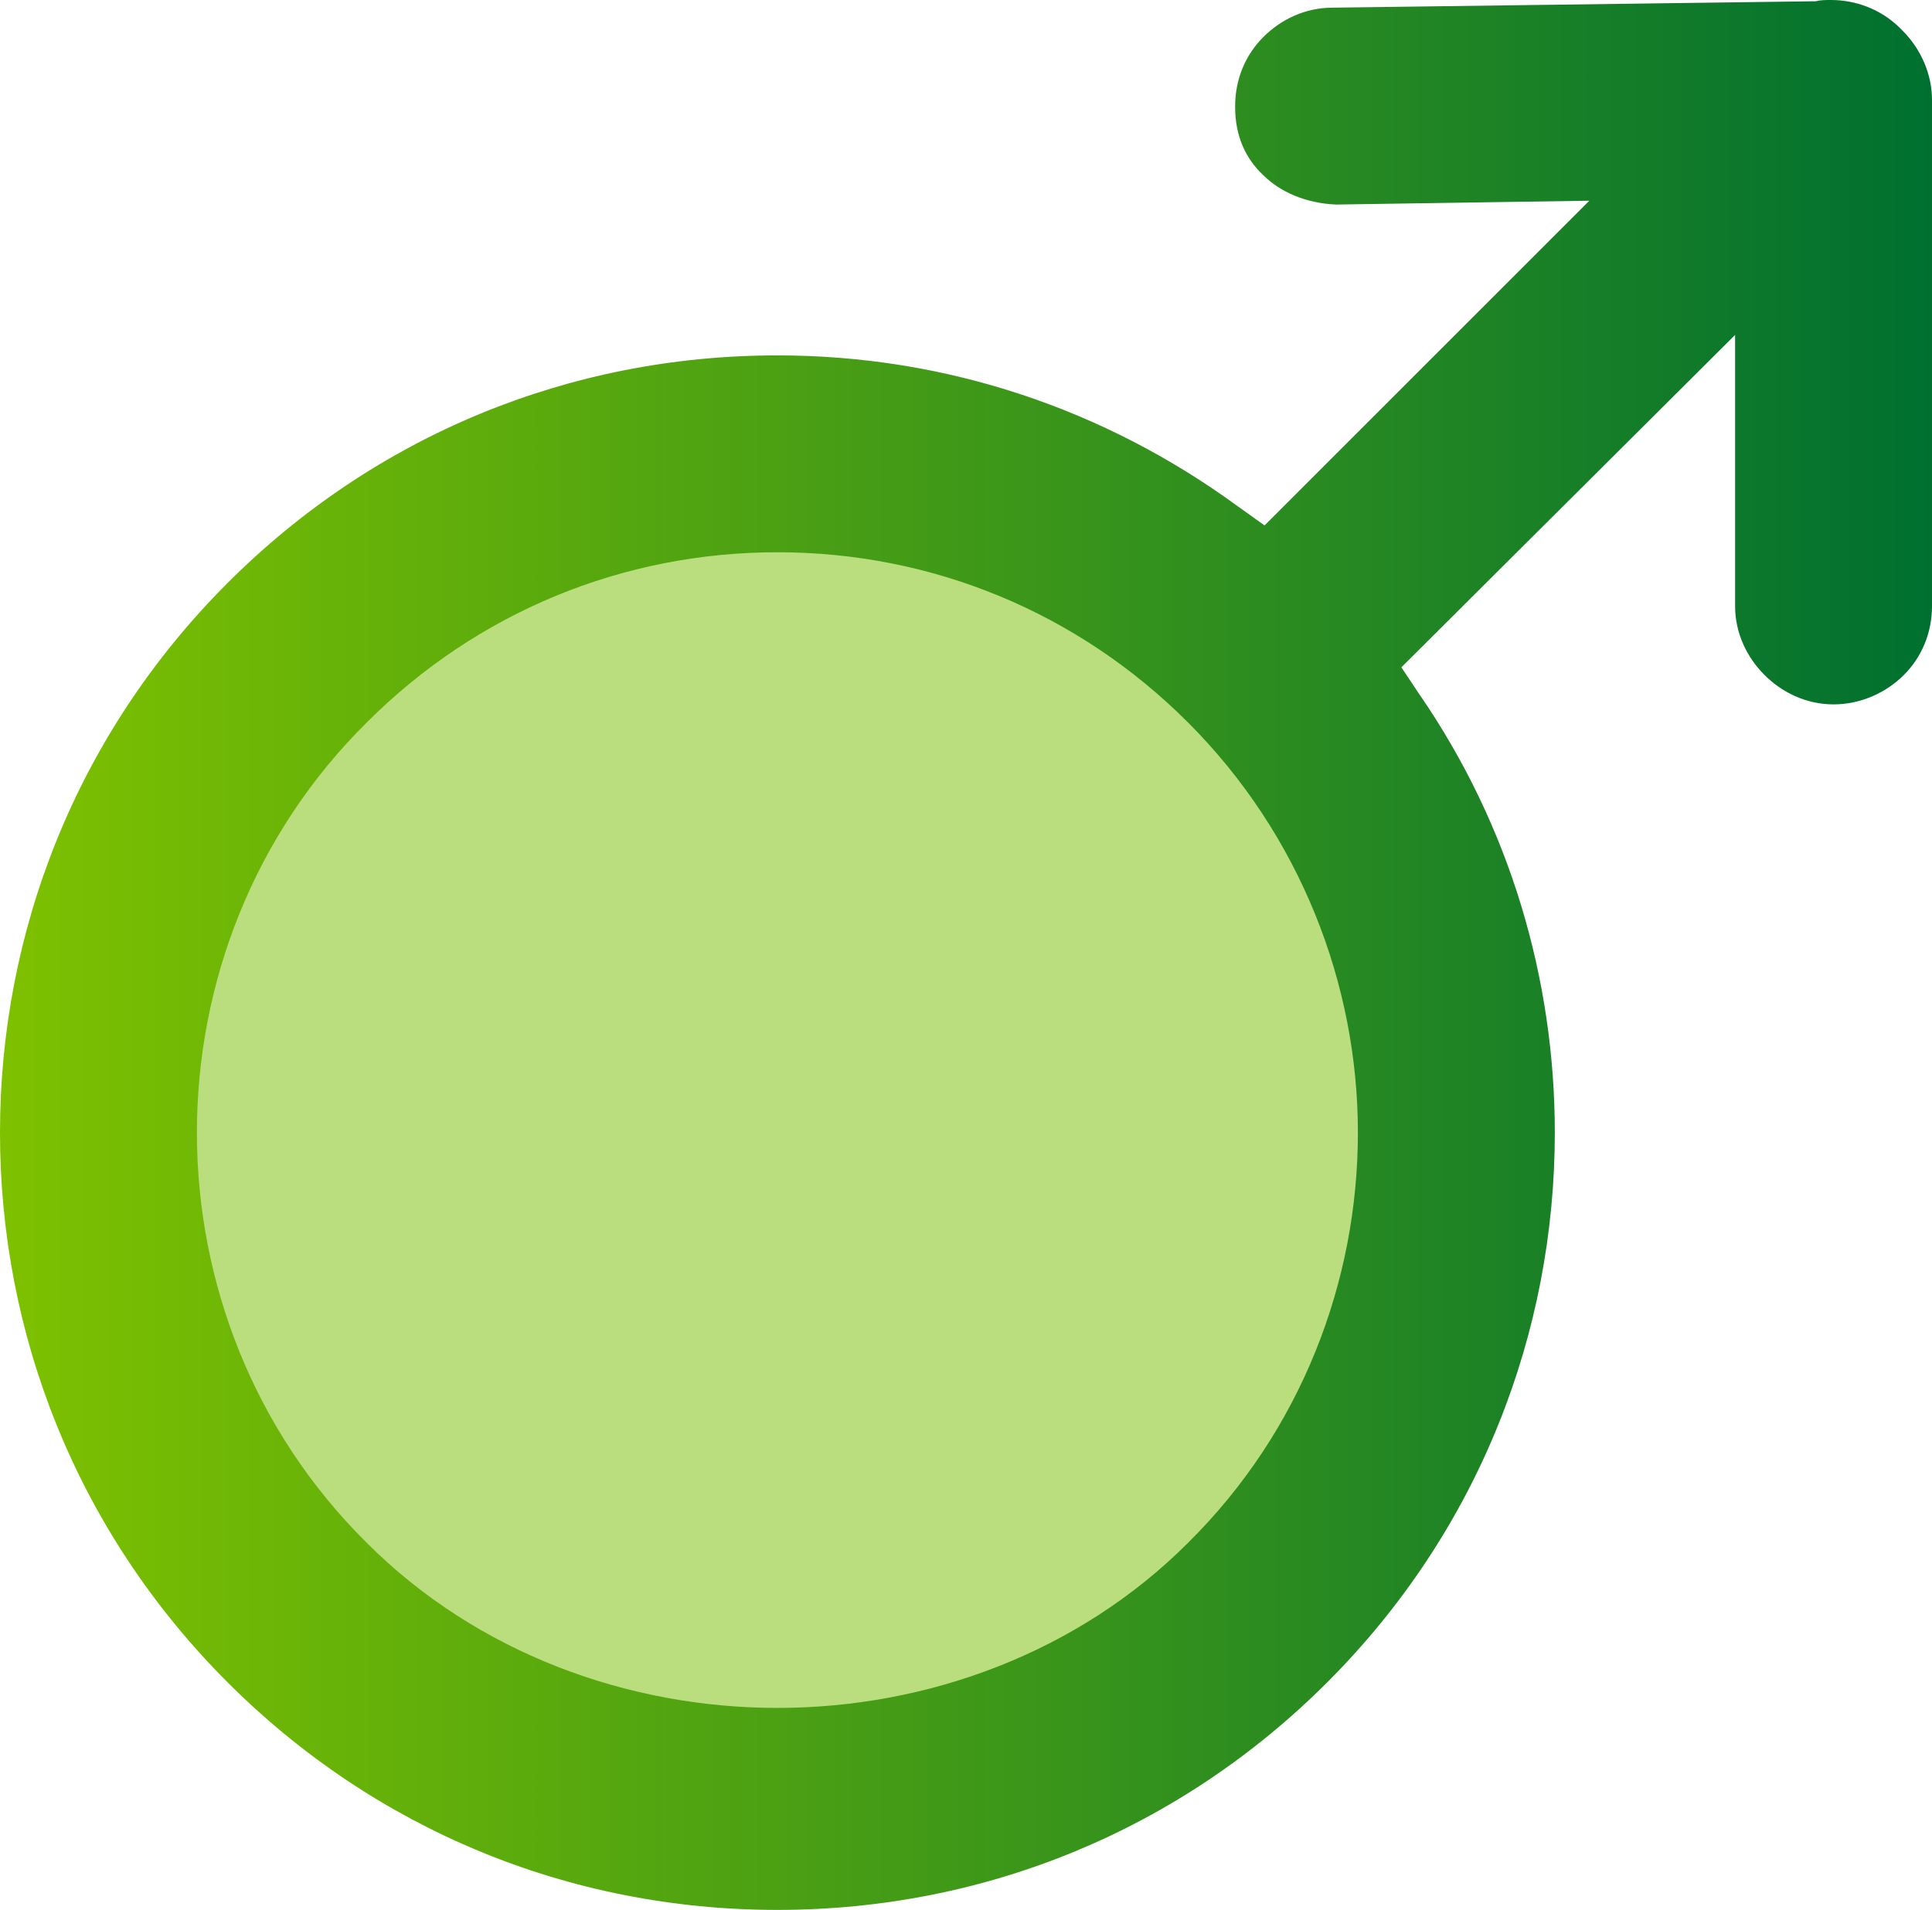 <?xml version="1.0" encoding="utf-8"?>
<!-- Generator: Adobe Illustrator 25.1.0, SVG Export Plug-In . SVG Version: 6.00 Build 0)  -->
<svg version="1.1" id="Vrstva_1" xmlns="http://www.w3.org/2000/svg" xmlns:xlink="http://www.w3.org/1999/xlink" x="0px" y="0px"
	 viewBox="0 0 151.1 149.4" style="enable-background:new 0 0 151.1 149.4;" xml:space="preserve">
<style type="text/css">
	.st0{fill:#BADE7D;}
	.st1{fill:url(#SVGID_1_);}
</style>
<g>
	<circle class="st0" cx="62.5" cy="91.8" r="52.6"/>
	
		<linearGradient id="SVGID_1_" gradientUnits="userSpaceOnUse" x1="0" y1="75.19" x2="151.1" y2="75.19" gradientTransform="matrix(1 0 0 -1 0 149.89)">
		<stop  offset="0" style="stop-color:#7EC100"/>
		<stop  offset="1" style="stop-color:#007030"/>
	</linearGradient>
	<path class="st1" d="M151.1,7.8c0-1.9-0.8-3.9-2.3-5.4l-0.1-0.1l-0.1-0.1c-1.5-1.5-3.5-2.2-5.4-2.2c-0.4,0-0.8,0-1.2,0.1h-0.2
		l-37.6,0.5c-2.1,0-4,0.9-5.4,2.3s-2.2,3.3-2.2,5.4v0.1l0,0c0,2.2,0.8,4,2.2,5.3c1.3,1.3,3.3,2.2,5.7,2.3l19.8-0.3L98.9,41.1
		l-2.1-1.5C86.4,32,74,27.8,60.8,27.8c-16.3,0-31.5,6.3-43,17.8C5.9,57.5,0,73,0,88.6s5.9,31.1,17.8,43c11.5,11.5,26.7,17.8,43,17.8
		s31.5-6.3,43-17.8c11.9-11.9,17.8-27.4,17.8-43c0-12-3.5-24-10.6-34.3l-1.4-2.1l26.1-26v21.2c0,2.1,0.9,4,2.3,5.4
		c1.4,1.4,3.3,2.3,5.4,2.3c2.1,0,4.1-0.9,5.5-2.3c1.4-1.4,2.2-3.3,2.2-5.4V7.8z M92.9,120.7L92.9,120.7
		c-8.6,8.6-20.4,12.9-32.1,12.9s-23.5-4.3-32.1-12.9c-8.9-8.8-13.3-20.5-13.3-32.1s4.4-23.3,13.3-32.1c8.6-8.6,20-13.3,32.1-13.3
		s23.5,4.7,32.1,13.3l0,0c8.8,8.8,13.3,20.5,13.3,32.1C106.2,100.2,101.8,111.9,92.9,120.7z"/>
</g>
</svg>

